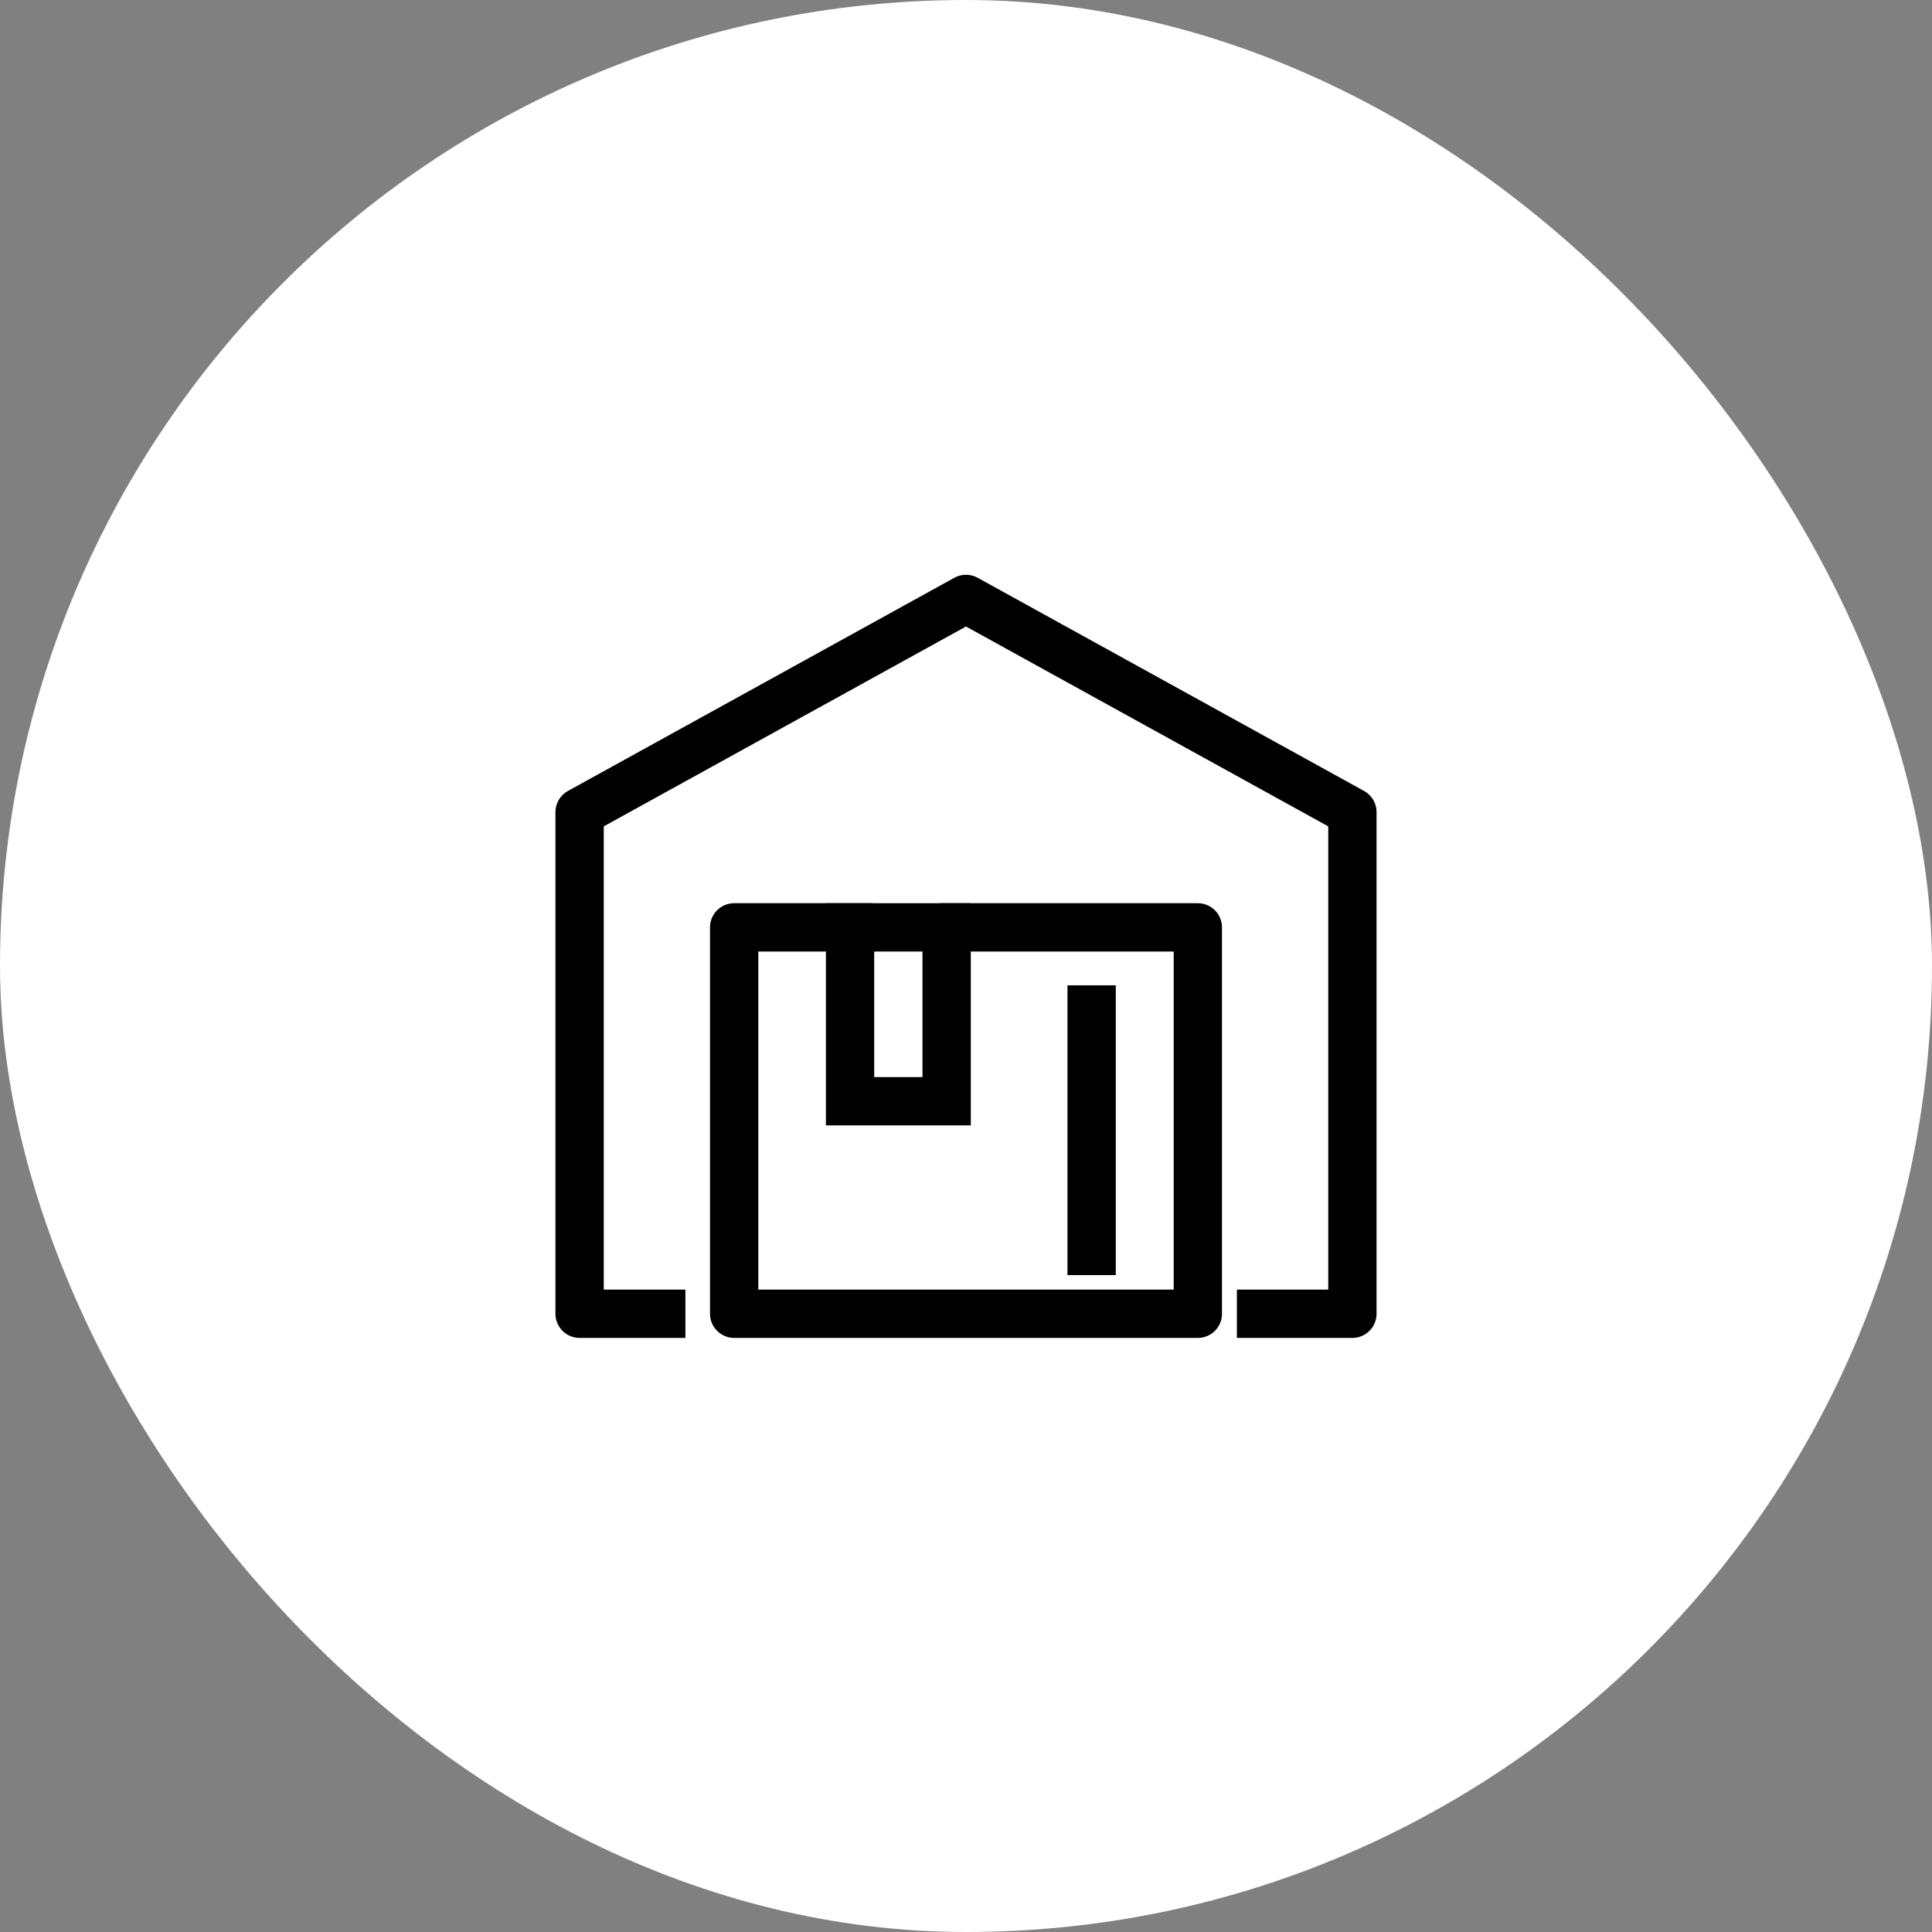 <svg width="60" height="60" viewBox="0 0 60 60" fill="none" xmlns="http://www.w3.org/2000/svg">
<rect x="0" y="0" width="60" height="60" fill="#808080" stroke="none"/>
<rect width="60" height="60" rx="30" fill="white"/>
<path d="M29.209 28.8H37.2V40.8H22.8V28.8H27.098" stroke="black" stroke-width="1.5" stroke-linejoin="round"/>
<path d="M33.901 30.6V39.6" stroke="black" stroke-width="1.5" stroke-linejoin="round"/>
<path fill-rule="evenodd" clip-rule="evenodd" d="M26.399 34.2H29.399V28.8H26.399V34.2Z" stroke="black" stroke-width="1.5"/>
<path d="M21.286 40.8H18V25.221L30 18.6L42 25.221V40.8H38.413" stroke="black" stroke-width="1.5" stroke-linejoin="round"/>
</svg>

